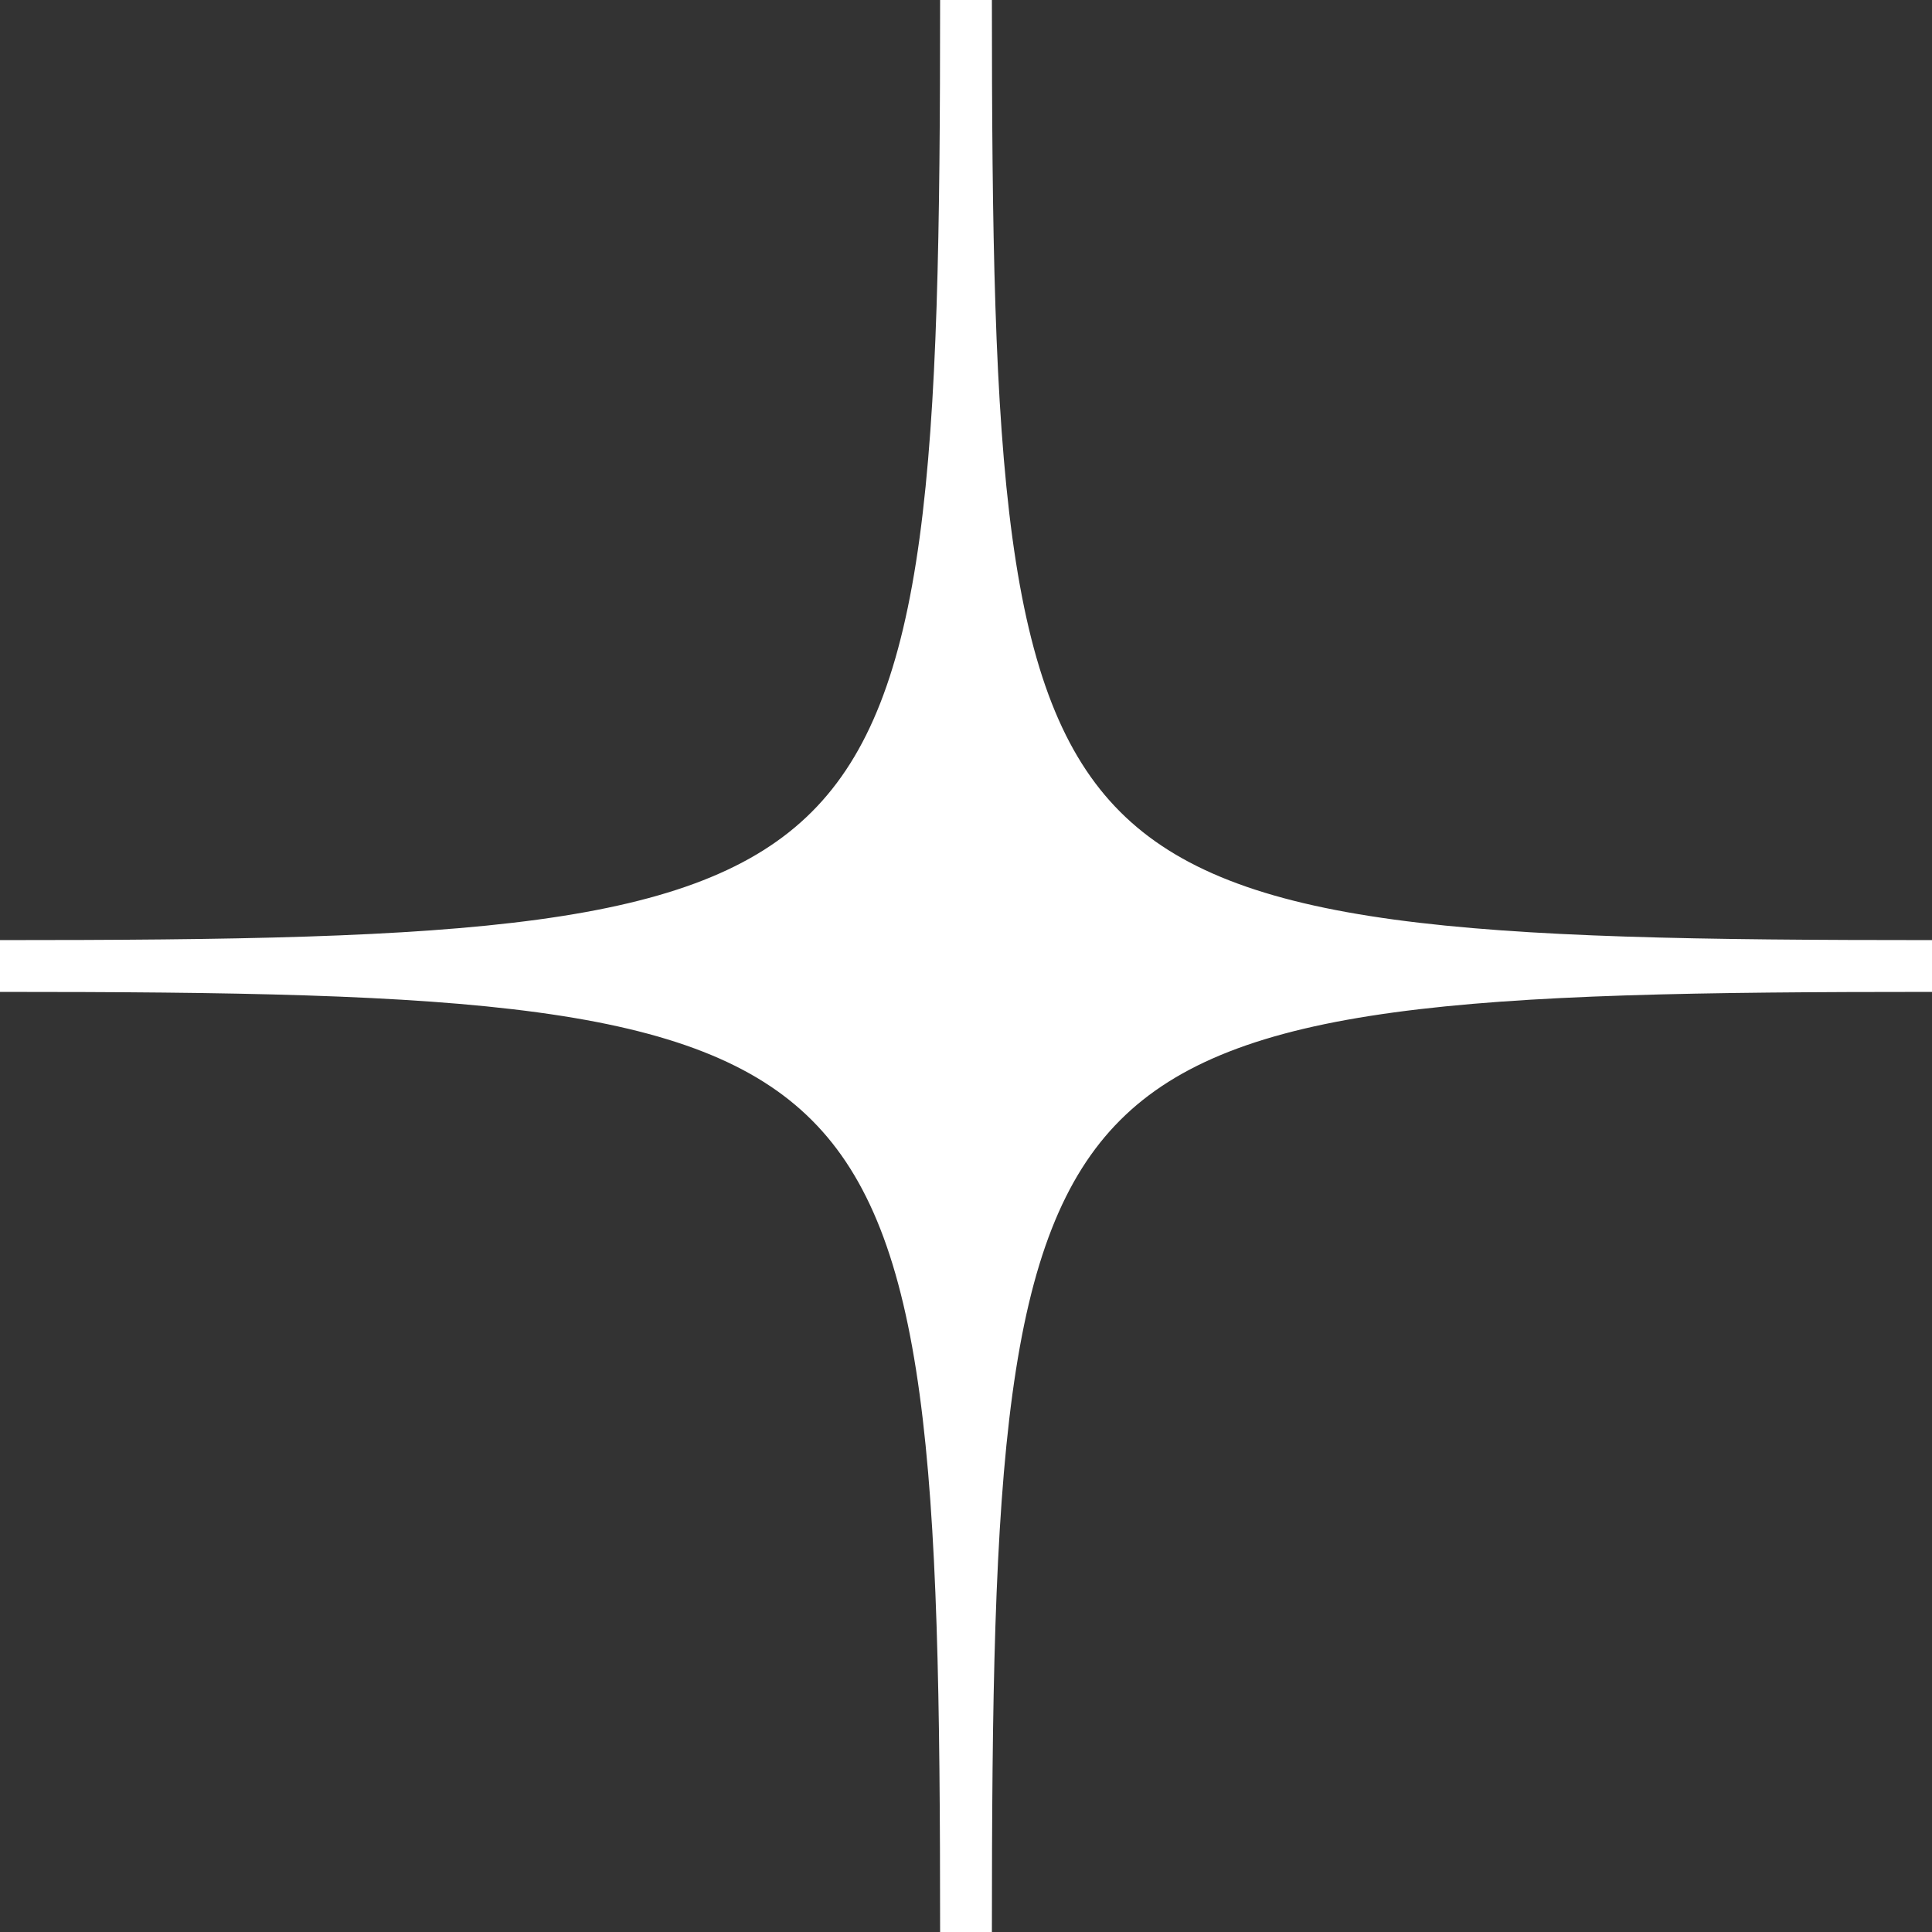 <?xml version="1.0" encoding="UTF-8"?> <svg xmlns="http://www.w3.org/2000/svg" width="31" height="31" viewBox="0 0 31 31" fill="none"><rect x="0" y="0" width="31" height="31" fill="#333333" stroke="none"/><path d="M31 15.5C16.148 15.5 15.5 16.145 15.5 31C15.5 16.148 14.855 15.5 0 15.5C14.852 15.5 15.5 14.855 15.5 0C15.5 14.852 16.145 15.5 31 15.5Z" fill="white" stroke="white" stroke-width="0.831" stroke-miterlimit="10"></path></svg> 